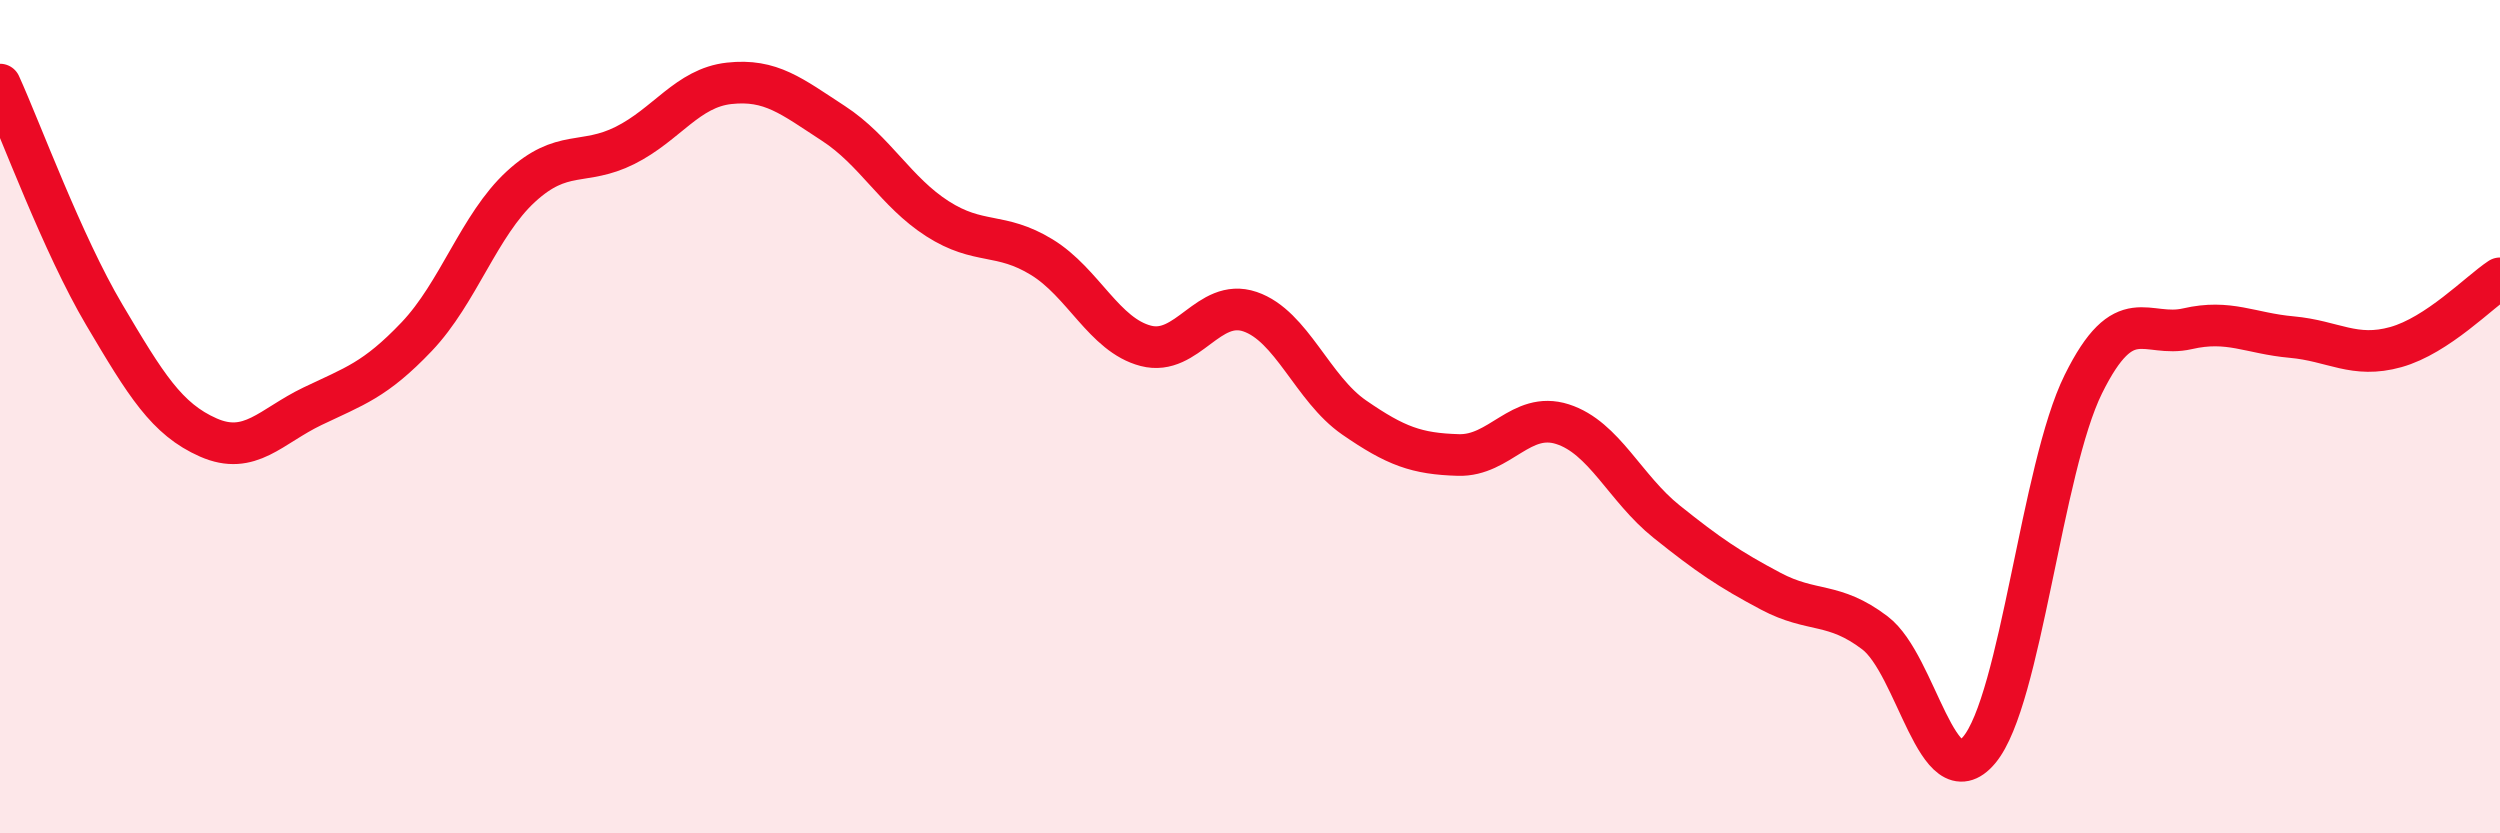 
    <svg width="60" height="20" viewBox="0 0 60 20" xmlns="http://www.w3.org/2000/svg">
      <path
        d="M 0,2.03 C 0.5,3.13 1.5,5.86 2.5,7.55 C 3.5,9.24 4,10.06 5,10.5 C 6,10.94 6.5,10.23 7.5,9.75 C 8.5,9.27 9,9.13 10,8.08 C 11,7.03 11.5,5.4 12.5,4.48 C 13.5,3.56 14,3.99 15,3.49 C 16,2.99 16.5,2.11 17.5,2 C 18.5,1.89 19,2.31 20,2.96 C 21,3.61 21.5,4.61 22.5,5.25 C 23.5,5.89 24,5.56 25,6.17 C 26,6.78 26.5,8.04 27.5,8.3 C 28.5,8.56 29,7.14 30,7.48 C 31,7.82 31.5,9.33 32.5,10.02 C 33.5,10.71 34,10.89 35,10.92 C 36,10.95 36.5,9.86 37.5,10.18 C 38.5,10.5 39,11.72 40,12.52 C 41,13.32 41.5,13.66 42.5,14.19 C 43.5,14.72 44,14.43 45,15.19 C 46,15.95 46.5,19.19 47.5,18 C 48.5,16.81 49,11.24 50,9.22 C 51,7.2 51.5,8.12 52.5,7.89 C 53.5,7.66 54,8 55,8.09 C 56,8.18 56.5,8.61 57.5,8.33 C 58.5,8.05 59.5,7.01 60,6.68L60 20L0 20Z"
        fill="#EB0A25"
        opacity="0.1"
        stroke-linecap="round"
        stroke-linejoin="round"
      />
      <path
        d="M 0,2.03 C 0.5,3.13 1.5,5.86 2.5,7.55 C 3.5,9.24 4,10.06 5,10.5 C 6,10.94 6.5,10.23 7.5,9.75 C 8.5,9.27 9,9.13 10,8.08 C 11,7.03 11.5,5.4 12.5,4.48 C 13.5,3.56 14,3.99 15,3.49 C 16,2.99 16.5,2.11 17.5,2 C 18.5,1.89 19,2.31 20,2.96 C 21,3.61 21.5,4.61 22.5,5.25 C 23.5,5.89 24,5.56 25,6.17 C 26,6.78 26.5,8.04 27.5,8.3 C 28.5,8.56 29,7.14 30,7.48 C 31,7.82 31.5,9.33 32.5,10.02 C 33.5,10.71 34,10.89 35,10.92 C 36,10.95 36.5,9.86 37.5,10.18 C 38.5,10.5 39,11.72 40,12.52 C 41,13.32 41.5,13.66 42.5,14.19 C 43.5,14.72 44,14.43 45,15.19 C 46,15.95 46.5,19.19 47.5,18 C 48.5,16.81 49,11.24 50,9.22 C 51,7.2 51.5,8.12 52.5,7.89 C 53.5,7.66 54,8 55,8.09 C 56,8.18 56.5,8.61 57.5,8.33 C 58.5,8.05 59.5,7.01 60,6.68"
        stroke="#EB0A25"
        stroke-width="1"
        fill="none"
        stroke-linecap="round"
        stroke-linejoin="round"
      />
    </svg>
  